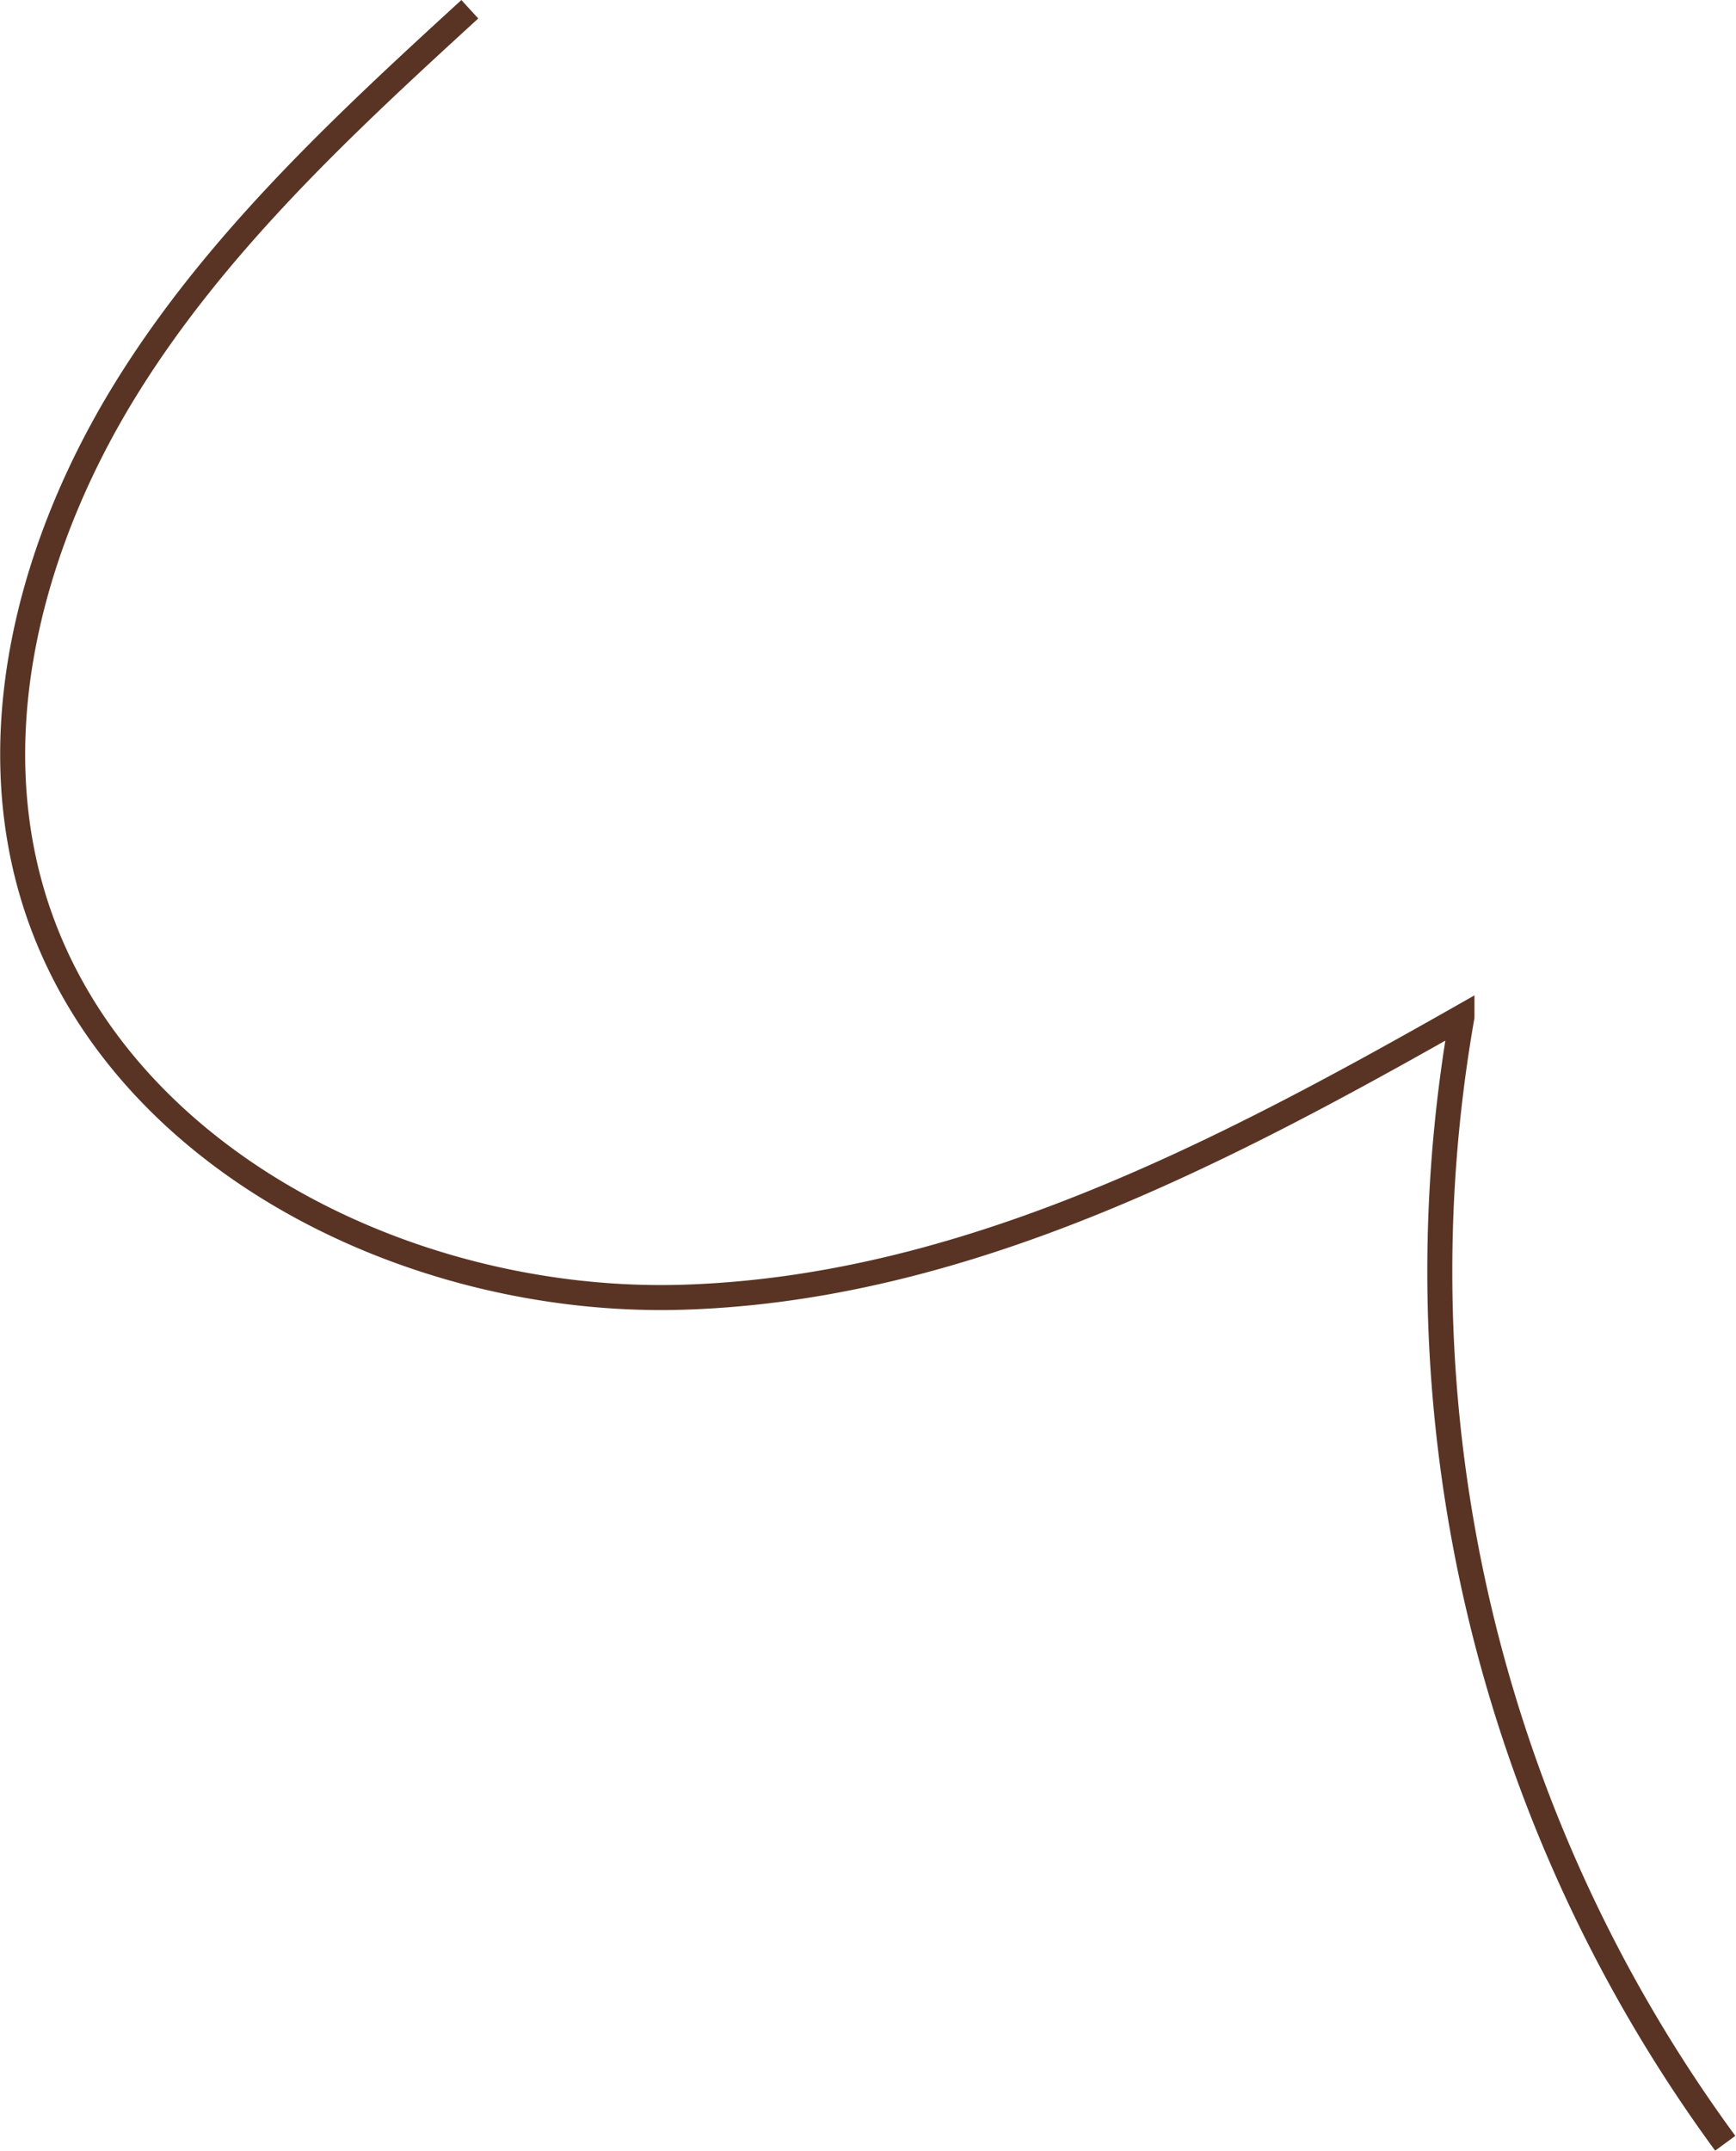<?xml version="1.0" encoding="UTF-8"?> <svg xmlns="http://www.w3.org/2000/svg" id="Слой_1" data-name="Слой 1" viewBox="0 0 69.43 86"><defs><style>.cls-1{fill:none;stroke:#593424;stroke-miterlimit:10;}</style></defs><path class="cls-1" d="M18.79.37C13.73,5,8.6,9.76,5,15.61S-.62,28.66,1.17,35.3c2.9,10.76,15,16.92,26.17,16.57s21.44-5.71,31.13-11.21A58.93,58.93,0,0,0,69,85.7"></path></svg> 